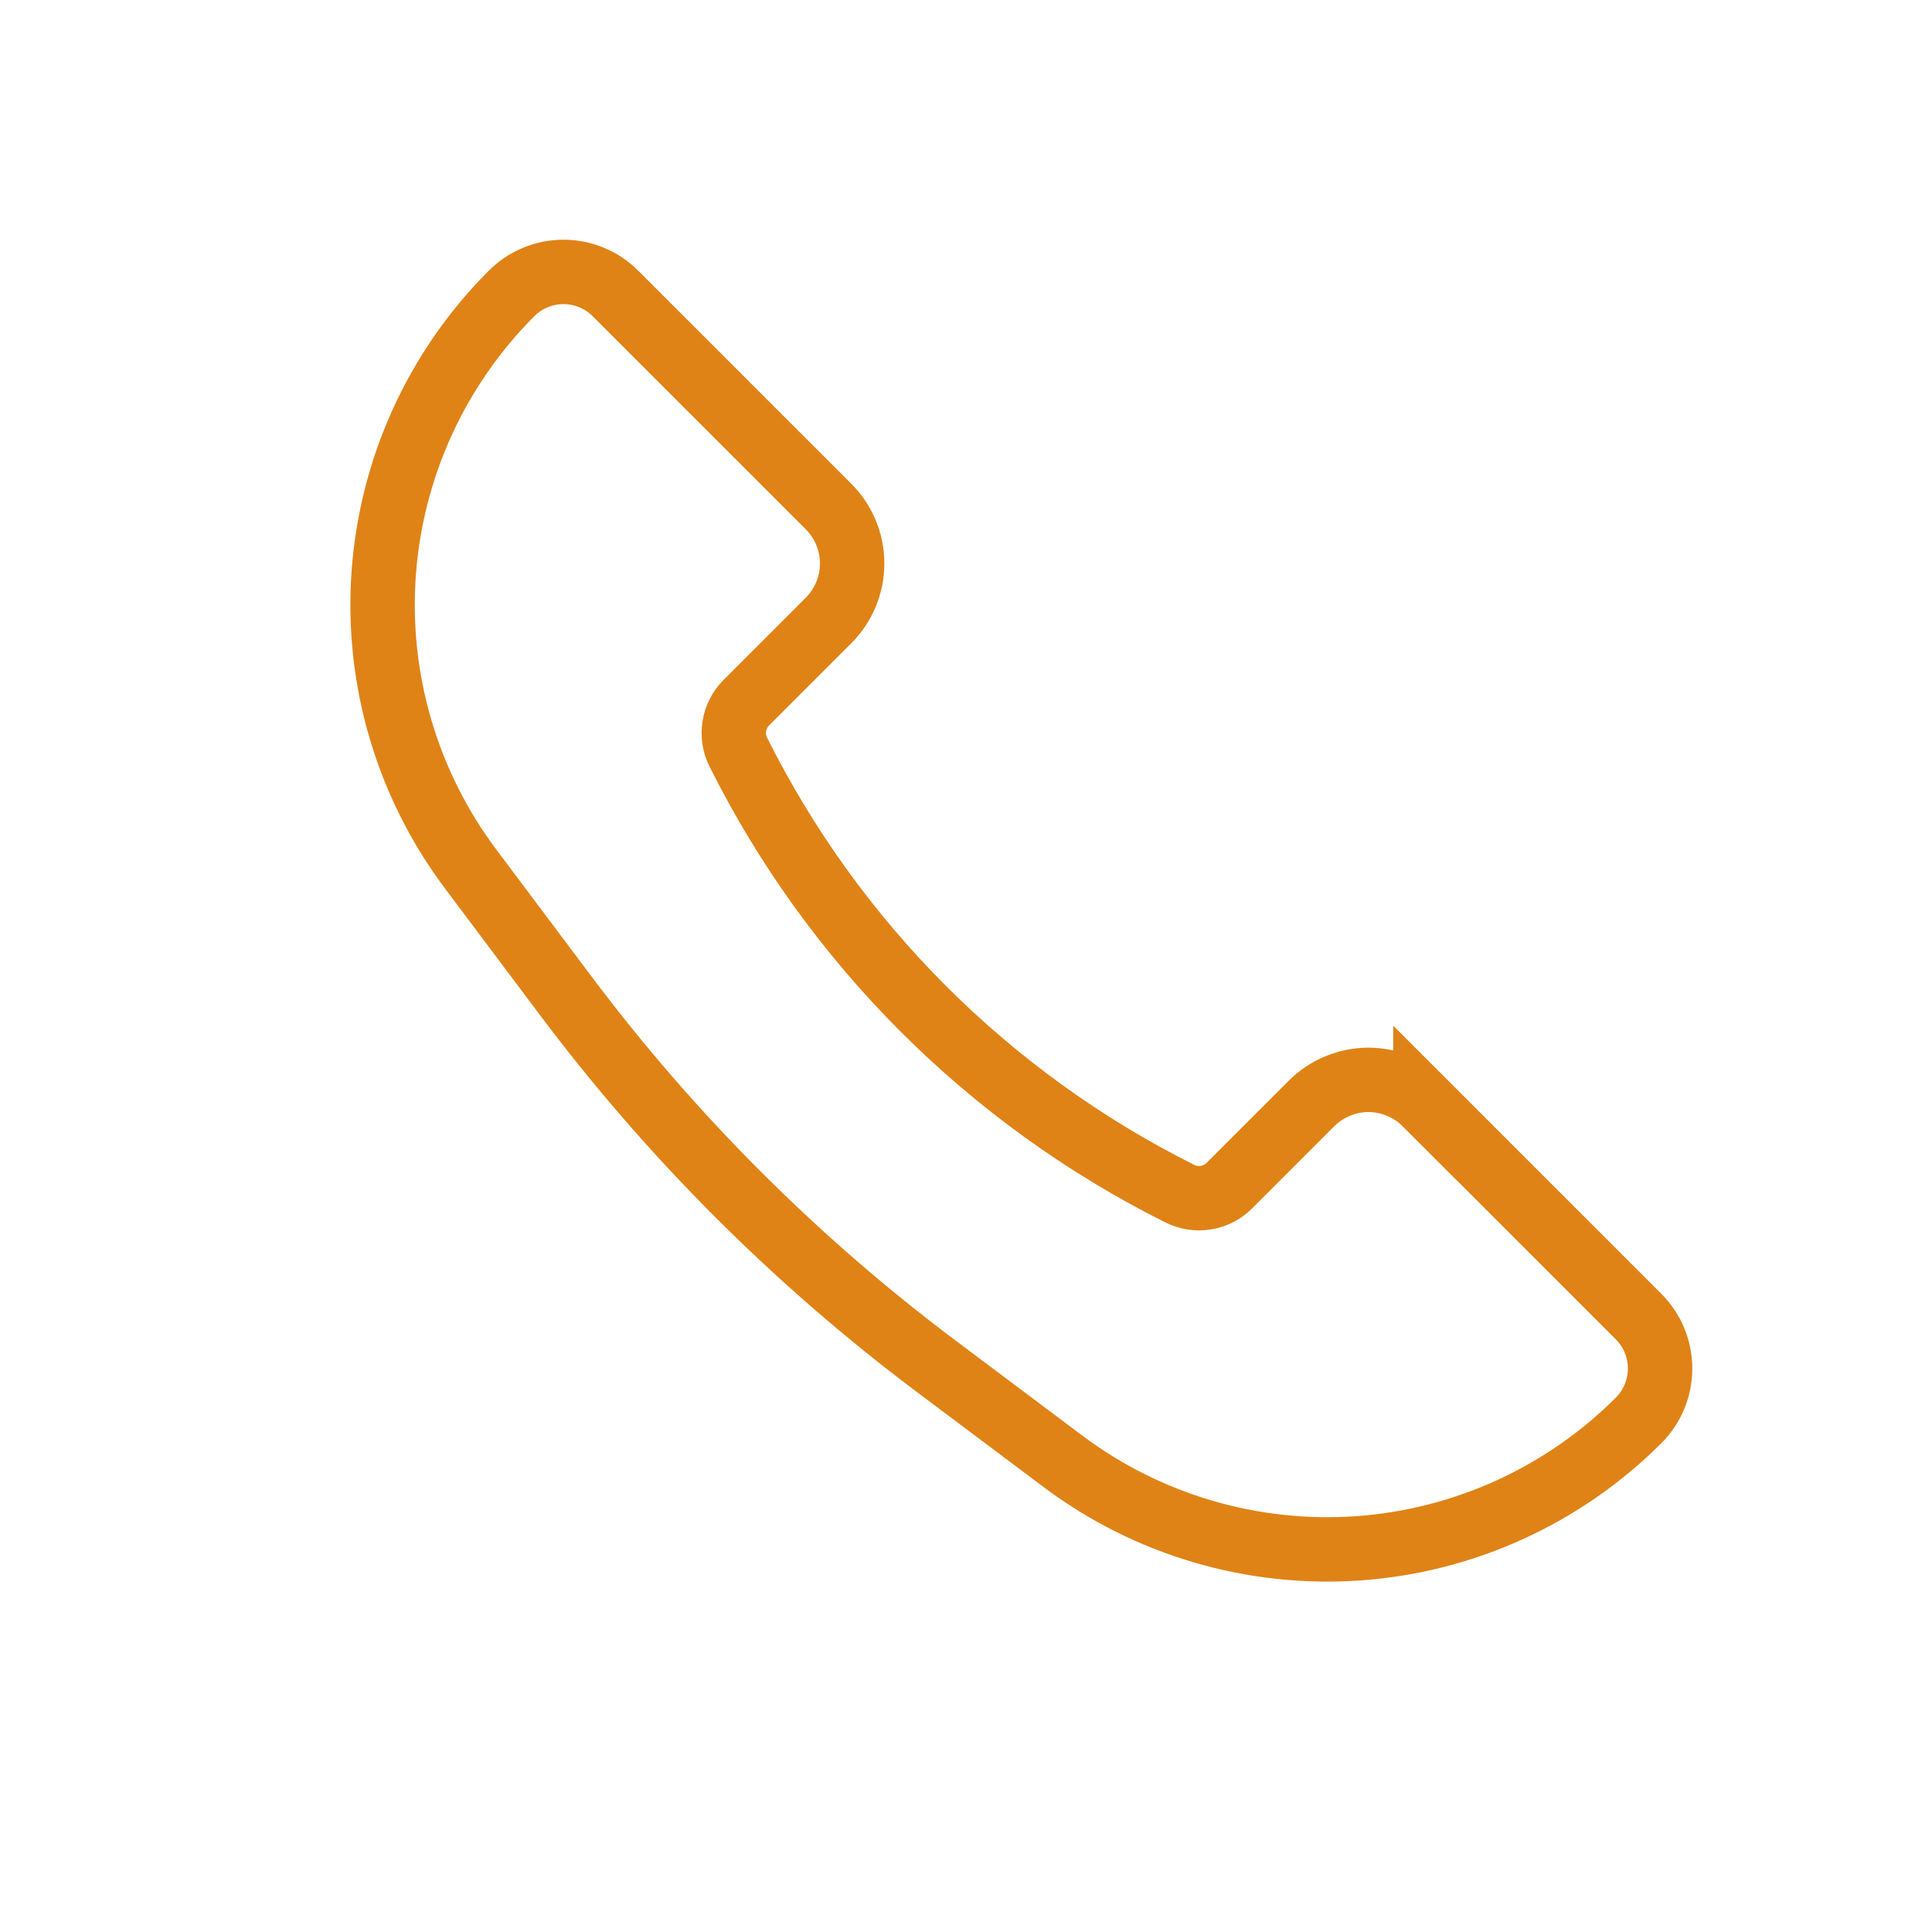 <svg width="30" height="30" viewBox="0 0 30 30" fill="none" xmlns="http://www.w3.org/2000/svg">
<path d="M22.134 17.134L25.444 20.444C25.55 20.55 25.634 20.675 25.691 20.814C25.748 20.952 25.778 21.1 25.778 21.25C25.778 21.4 25.748 21.548 25.691 21.686C25.634 21.825 25.55 21.95 25.444 22.056C24.28 23.22 22.735 23.925 21.093 24.042C19.451 24.158 17.822 23.679 16.505 22.691L14.536 21.214C12.357 19.579 10.421 17.643 8.786 15.464L7.309 13.495C6.321 12.178 5.841 10.549 5.958 8.907C6.075 7.265 6.78 5.72 7.944 4.556C8.05 4.45 8.175 4.366 8.314 4.309C8.452 4.252 8.6 4.222 8.75 4.222C8.9 4.222 9.048 4.252 9.186 4.309C9.325 4.366 9.45 4.45 9.556 4.556L12.866 7.866C13.101 8.101 13.232 8.419 13.232 8.75C13.232 9.081 13.101 9.399 12.866 9.634L11.59 10.91C11.491 11.009 11.425 11.136 11.403 11.275C11.38 11.413 11.402 11.555 11.465 11.68C12.948 14.646 15.354 17.052 18.32 18.535C18.445 18.598 18.587 18.619 18.725 18.597C18.863 18.575 18.991 18.509 19.09 18.41L20.365 17.135C20.481 17.019 20.619 16.927 20.771 16.864C20.922 16.801 21.085 16.768 21.249 16.768C21.414 16.768 21.576 16.801 21.728 16.864C21.88 16.927 22.018 17.019 22.134 17.135V17.134Z" stroke="#DF8317"/>
</svg>
